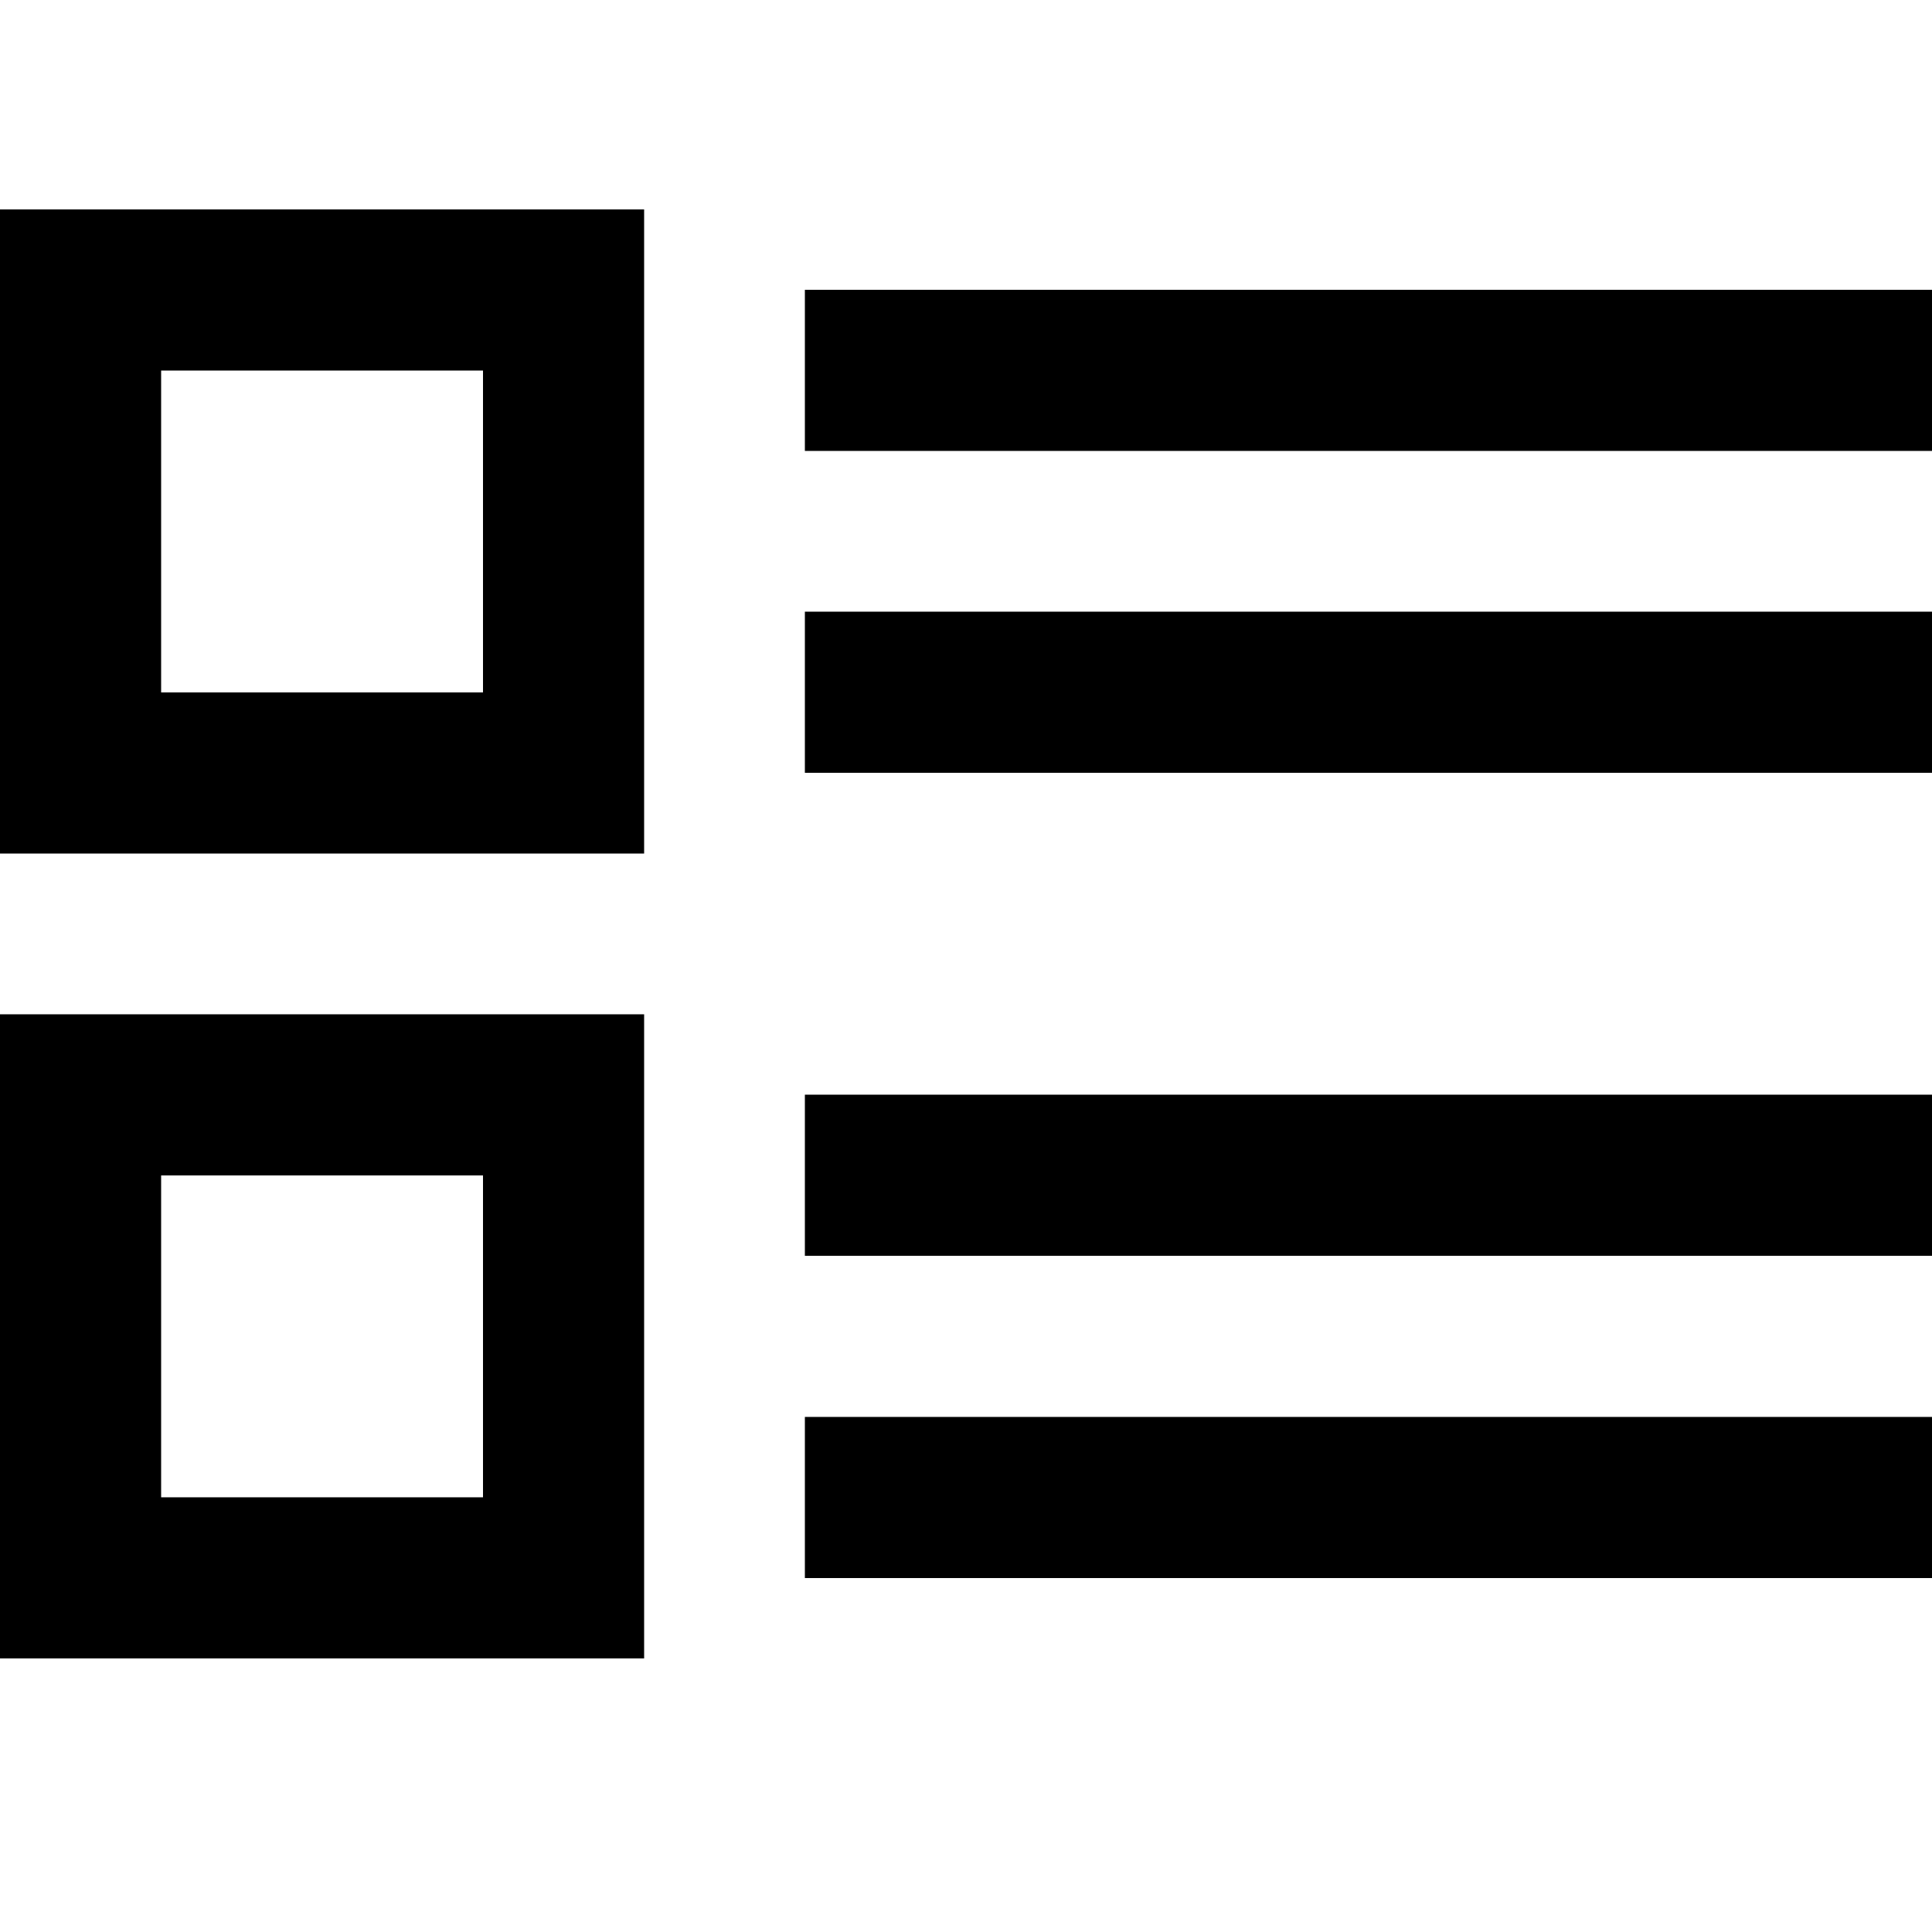 <?xml version="1.0" encoding="utf-8"?>


<svg fill="#000000" height="800px" width="800px" version="1.1" id="Layer_1" xmlns="http://www.w3.org/2000/svg" xmlns:xlink="http://www.w3.org/1999/xlink" 
	 viewBox="0 0 512 512" enable-background="new 0 0 512 512" xml:space="preserve">
<path d="M0,439.5h170.7V268.8H0V439.5z M42.7,311.5H128v85.3H42.7V311.5z M213.3,418.2H512v-42.7H213.3V418.2z M0,226.2h170.7V55.5
	H0V226.2z M42.7,98.2H128v85.3H42.7V98.2z M213.3,76.8v42.7H512V76.8H213.3z M213.3,332.8H512v-42.7H213.3V332.8z M213.3,204.8H512
	v-42.7H213.3V204.8z"/>
</svg>
